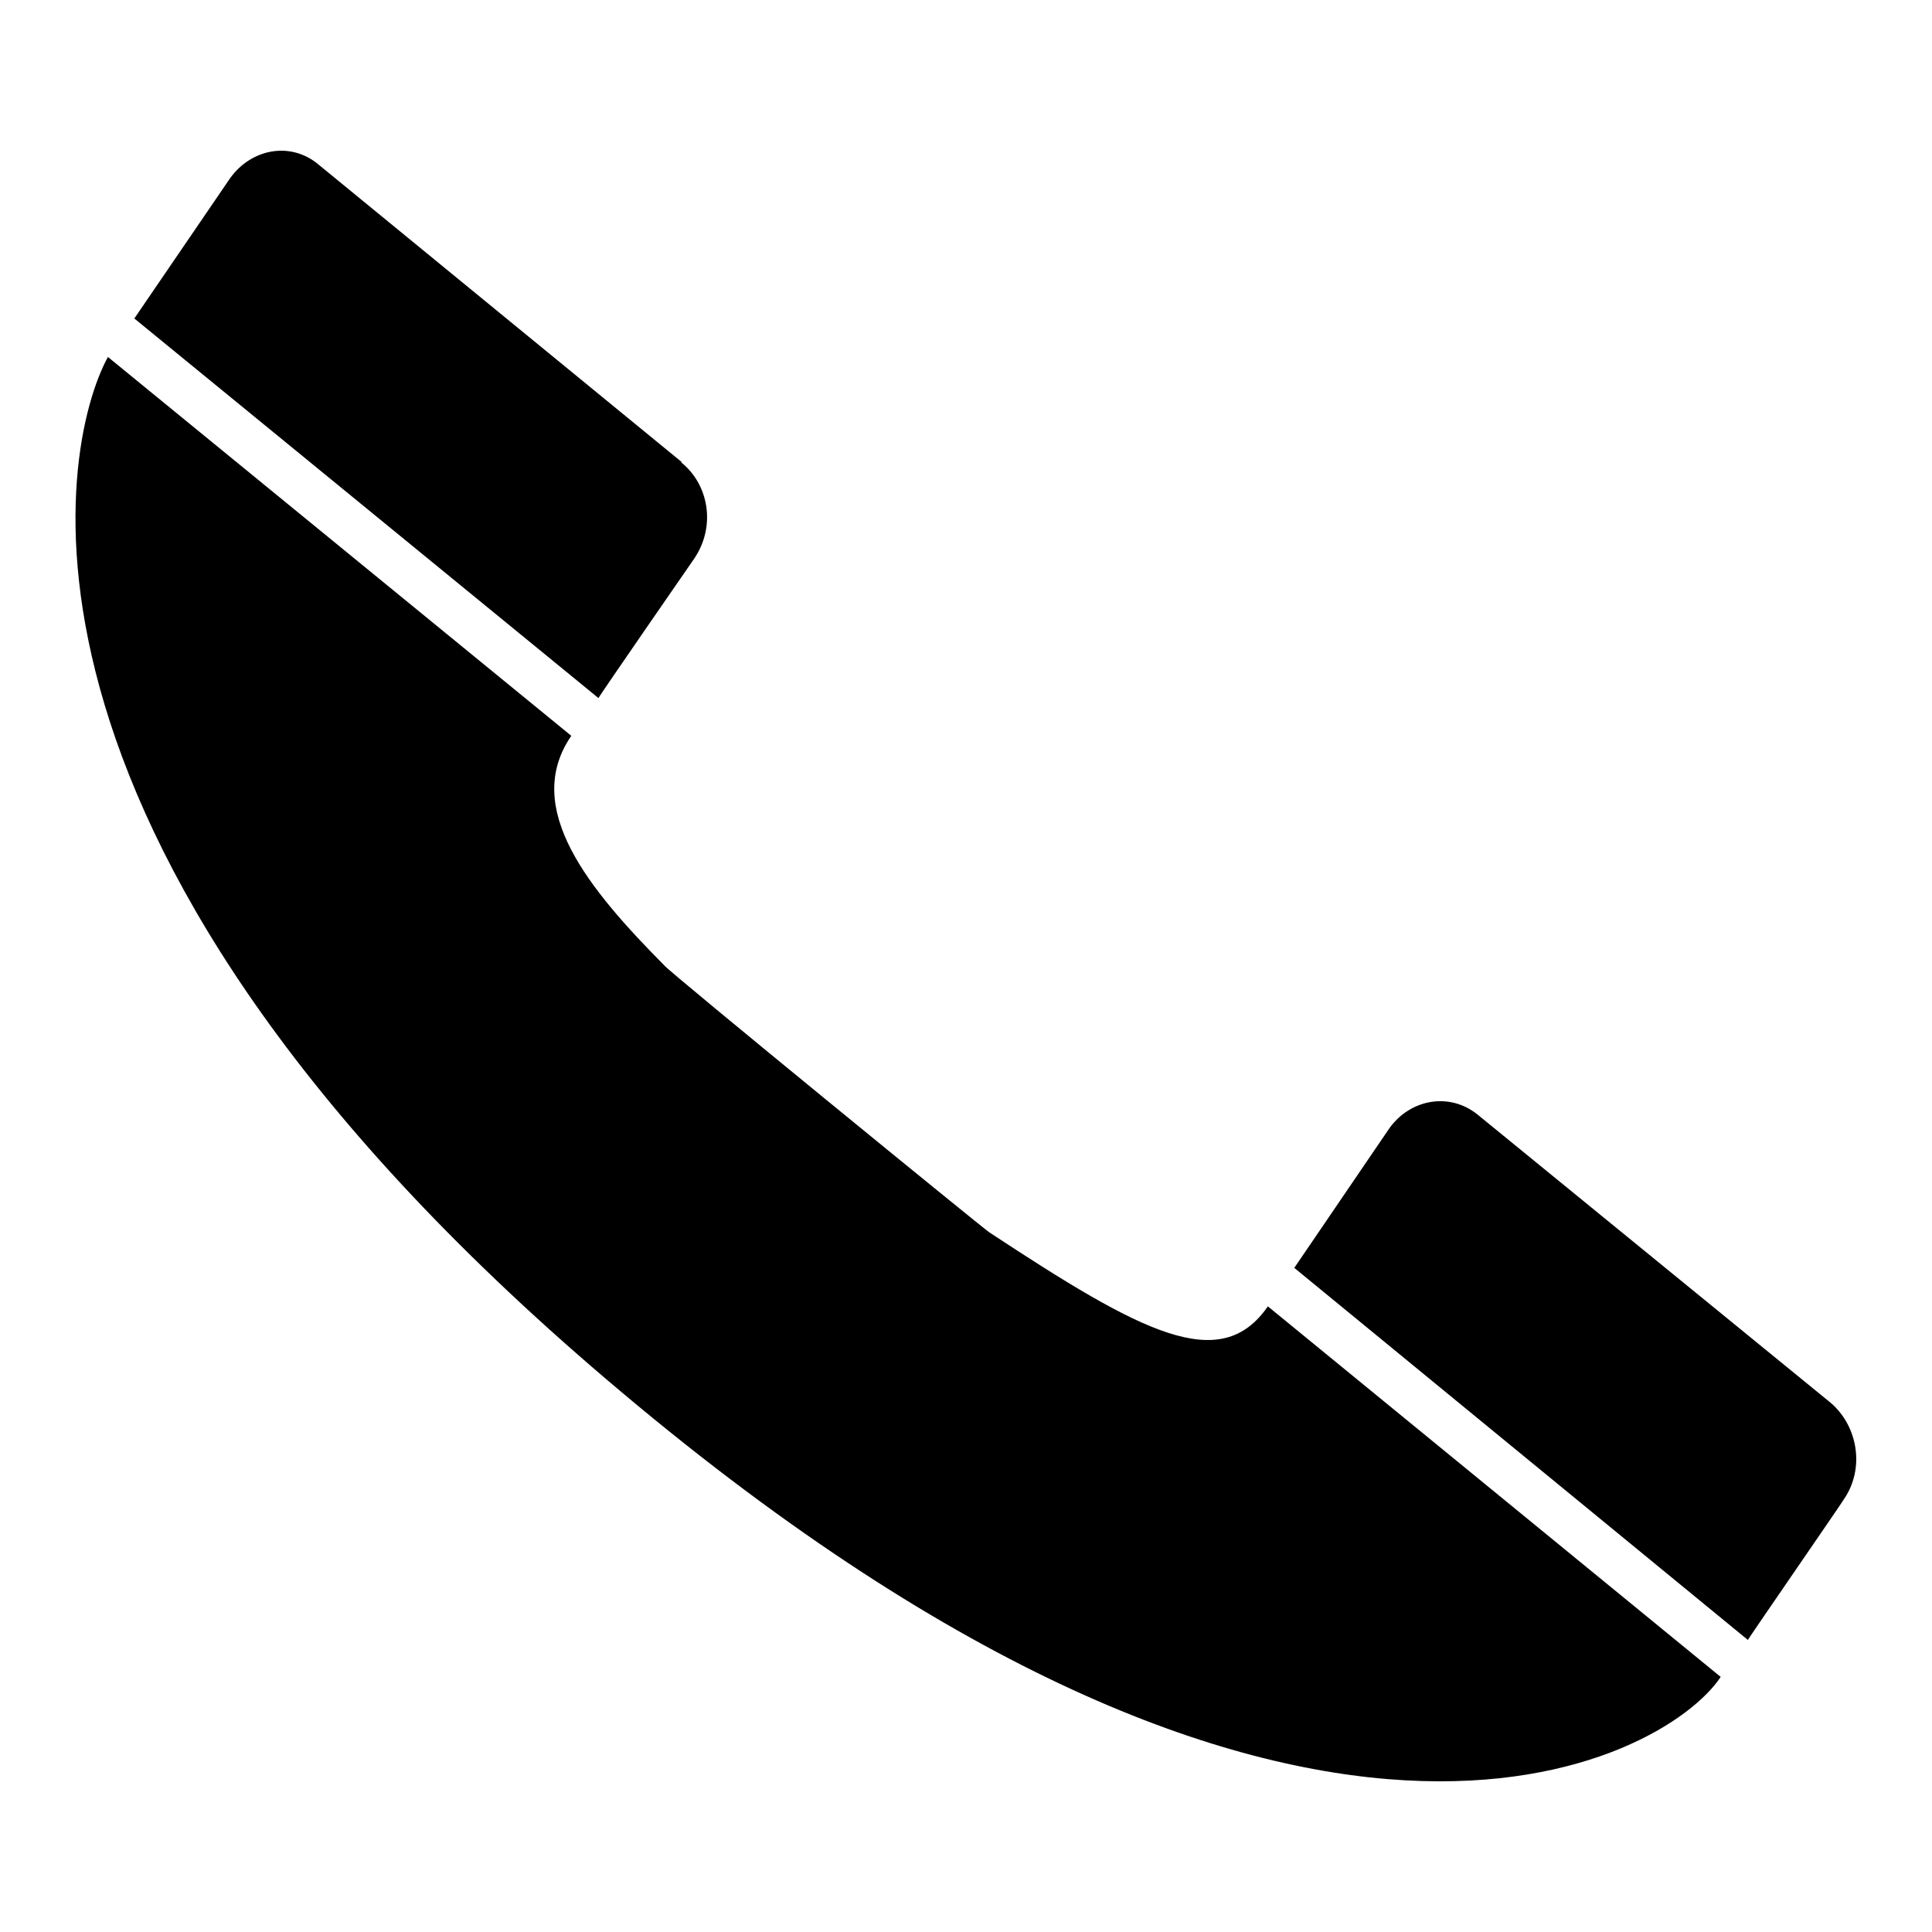 <?xml version="1.0" encoding="utf-8"?>
<!-- Svg Vector Icons : http://www.onlinewebfonts.com/icon -->
<!DOCTYPE svg PUBLIC "-//W3C//DTD SVG 1.1//EN" "http://www.w3.org/Graphics/SVG/1.1/DTD/svg11.dtd">
<svg version="1.1" xmlns="http://www.w3.org/2000/svg" xmlns:xlink="http://www.w3.org/1999/xlink" x="0px" y="0px" viewBox="0 0 256 256" enable-background="new 0 0 256 256" xml:space="preserve">
<g><g><path fill="#000000" d="M14.3,47.3C7.8,59.2-3,112.8,82.4,184.5c89.9,75.6,138.2,48.9,145.6,37.7l-60-49.1c-6.3,9.1-16.7,3.5-36.9-9.8c-0.3-0.1-42.8-34.8-43.1-35.4c-9.9-10-18.9-20.8-12.3-30.4L14.3,47.3z"/><path fill="#000000" d="M244.3,198.7c2.9-4.2,1.8-9.8-1.7-12.8v0c0,0-46.8-38.2-46.8-38.2c-3.7-3-8.9-2.1-11.7,1.8L171.5,168l60.1,49.3C231.6,217.2,244.3,198.8,244.3,198.7L244.3,198.7z"/><path fill="#000000" d="M92,74c2.9-4.3,1.9-9.8-1.7-12.7v-0.1c0,0-48.1-39.4-48.1-39.4c-3.7-3.1-8.9-2.1-11.7,1.8L17.8,42.2l61.5,50.3C79.2,92.5,92,74,92,74L92,74L92,74z"/></g></g>
</svg>